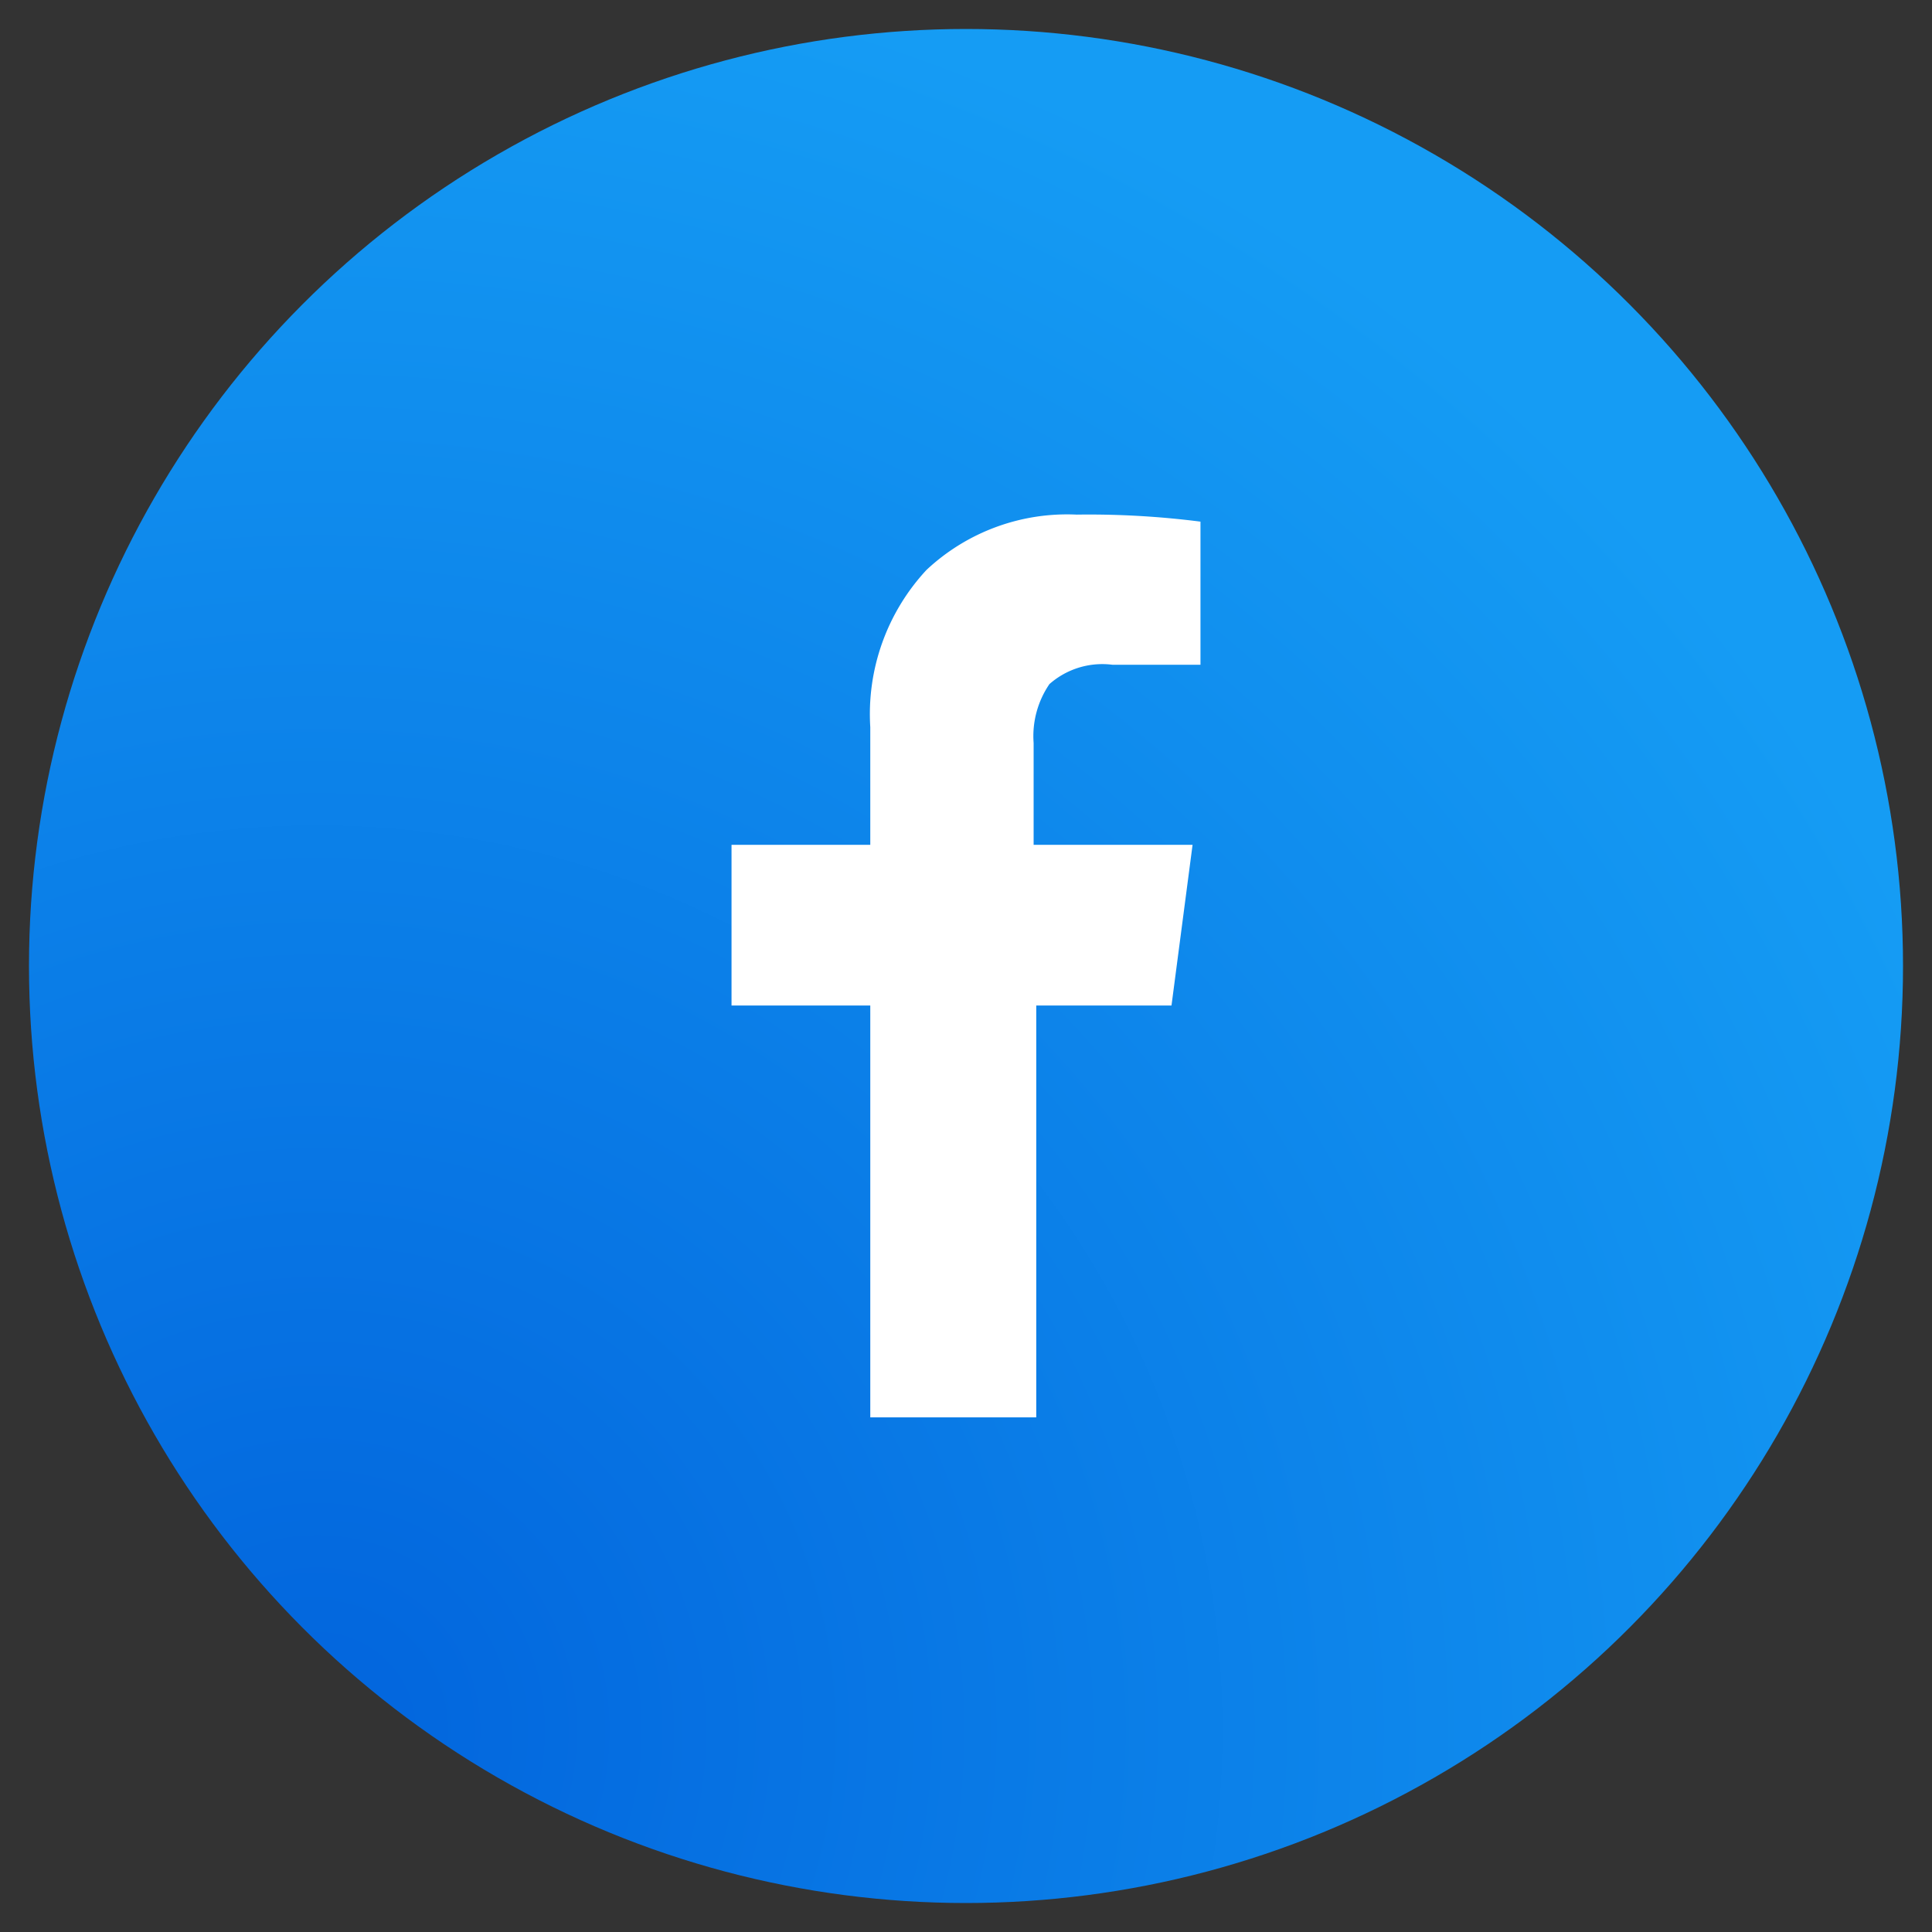 <svg xmlns="http://www.w3.org/2000/svg" xmlns:xlink="http://www.w3.org/1999/xlink" viewBox="0 0 22 22">
  <rect x="0" y="0" width="22" height="22" fill="#333333" stroke="none"/>
  <defs>
    <style>
      .cls-1 {
        fill: url(#facebook-color);
      }

      .cls-2 {
        fill: #fff;
      }
    </style>
    <radialGradient id="facebook-color" cx="3.61" cy="19.71" r="20.42" gradientUnits="userSpaceOnUse">
      <stop offset="0.01" stop-color="#0265dd" />
      <stop offset="1" stop-color="#159cf4" />
    </radialGradient>
  </defs>
  <title>Facebook</title>
  <g id="facebook-icon" data-name="facebook">
    <circle class="cls-1" cx="11" cy="11" r="10.67" />
    <!-- <path class="cls-2" -->
      d="M11,22A11,11,0,1,1,22,11,11,11,0,0,1,11,22ZM11,.66A10.34,10.34,0,1,0,21.34,11,10.35,10.35,0,0,0,11,.66Z" />
    <path class="cls-2"
      d="M13.67,5.94V7.57h-1a.91.91,0,0,0-.72.22,1.05,1.05,0,0,0-.18.67V9.62h1.81l-.24,1.83H11.8v4.69H9.91V11.45H8.33V9.62H9.91V8.28a2.41,2.41,0,0,1,.64-1.79,2.34,2.34,0,0,1,1.71-.63,10,10,0,0,1,1.41.08Z" />
  </g>
</svg>